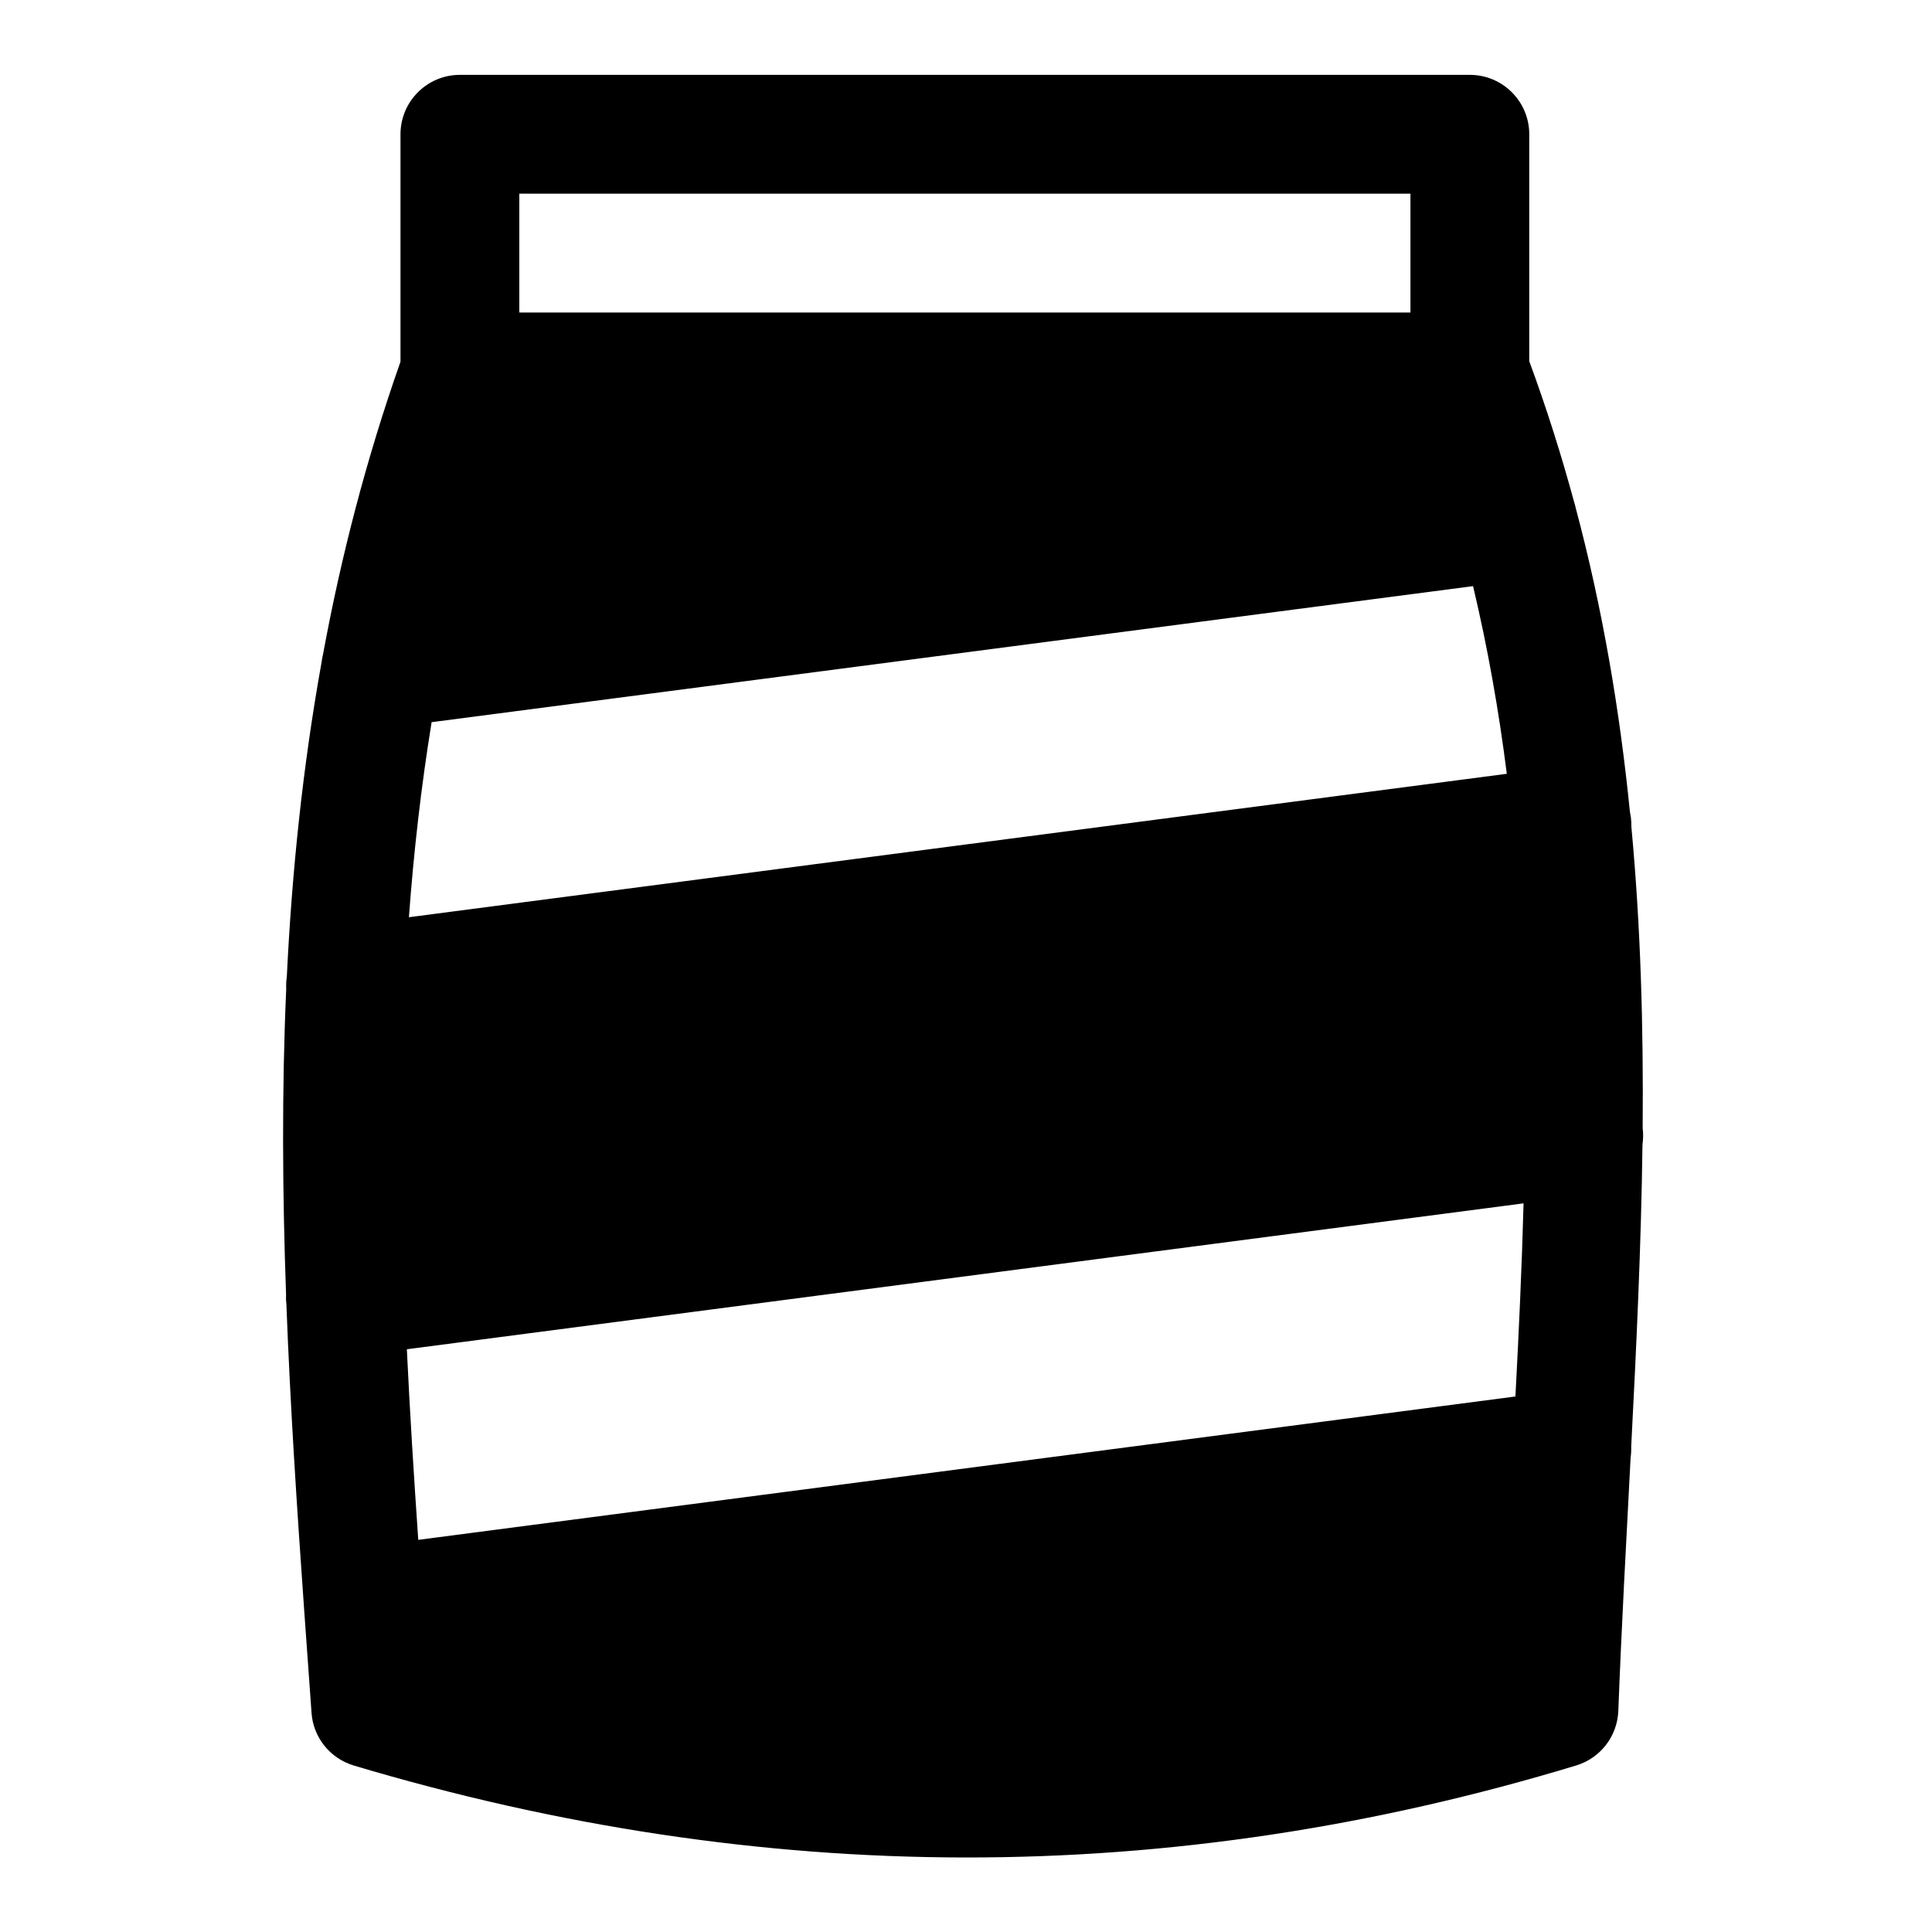 <?xml version="1.0" encoding="UTF-8"?>
<!-- Uploaded to: ICON Repo, www.iconrepo.com, Generator: ICON Repo Mixer Tools -->
<svg fill="#000000" width="800px" height="800px" version="1.1" viewBox="144 144 512 512" xmlns="http://www.w3.org/2000/svg">
 <path d="m229.6 317.41c-0.172 0.691-0.301 1.387-0.379 2.109-5.008 27.758-7.856 55.527-9.211 83.301-0.156 1.039-0.203 2.094-0.156 3.18-1.195 27-1.008 53.988-0.047 80.988-0.047 0.914-0.016 1.844 0.094 2.785 1.023 26.891 2.785 53.781 4.691 80.688l1.969 27.473c0.457 6.519 4.93 12.074 11.195 13.949 107.99 32.242 215.98 32.746 323.95-0.016 6.438-1.953 10.91-7.762 11.164-14.469 0.852-22.387 2.094-44.762 3.258-67.133 0.141-0.93 0.188-1.891 0.156-2.852 1.387-26.703 2.644-53.402 2.992-80.121 0.203-1.402 0.234-2.867 0.047-4.344 0.219-26.625-0.504-53.23-2.992-79.824 0.016-0.82-0.031-1.637-0.125-2.473-0.062-0.473-0.156-0.93-0.25-1.387-2.691-26.891-7.211-53.781-14.375-80.656-0.109-0.535-0.25-1.055-0.426-1.574-3.371-12.438-7.305-24.875-11.887-37.312v-60.141c0-8.691-7.055-15.742-15.742-15.742h-267.65c-8.691 0-15.742 7.055-15.742 15.742v60.27c-9.102 25.852-15.762 51.703-20.531 77.555zm318.16 145.49c-0.457 17.066-1.258 34.133-2.156 51.184l-290.76 37.992c-1.164-16.848-2.219-33.676-3.023-50.508zm-13.383-163.57c3.938 16.578 6.848 33.156 8.941 49.734l-290.95 38.008c1.273-17.223 3.211-34.449 6.016-51.688zm-16.594-72.516h-236.16v-31.488h236.16z" fill-rule="evenodd"/>
</svg>